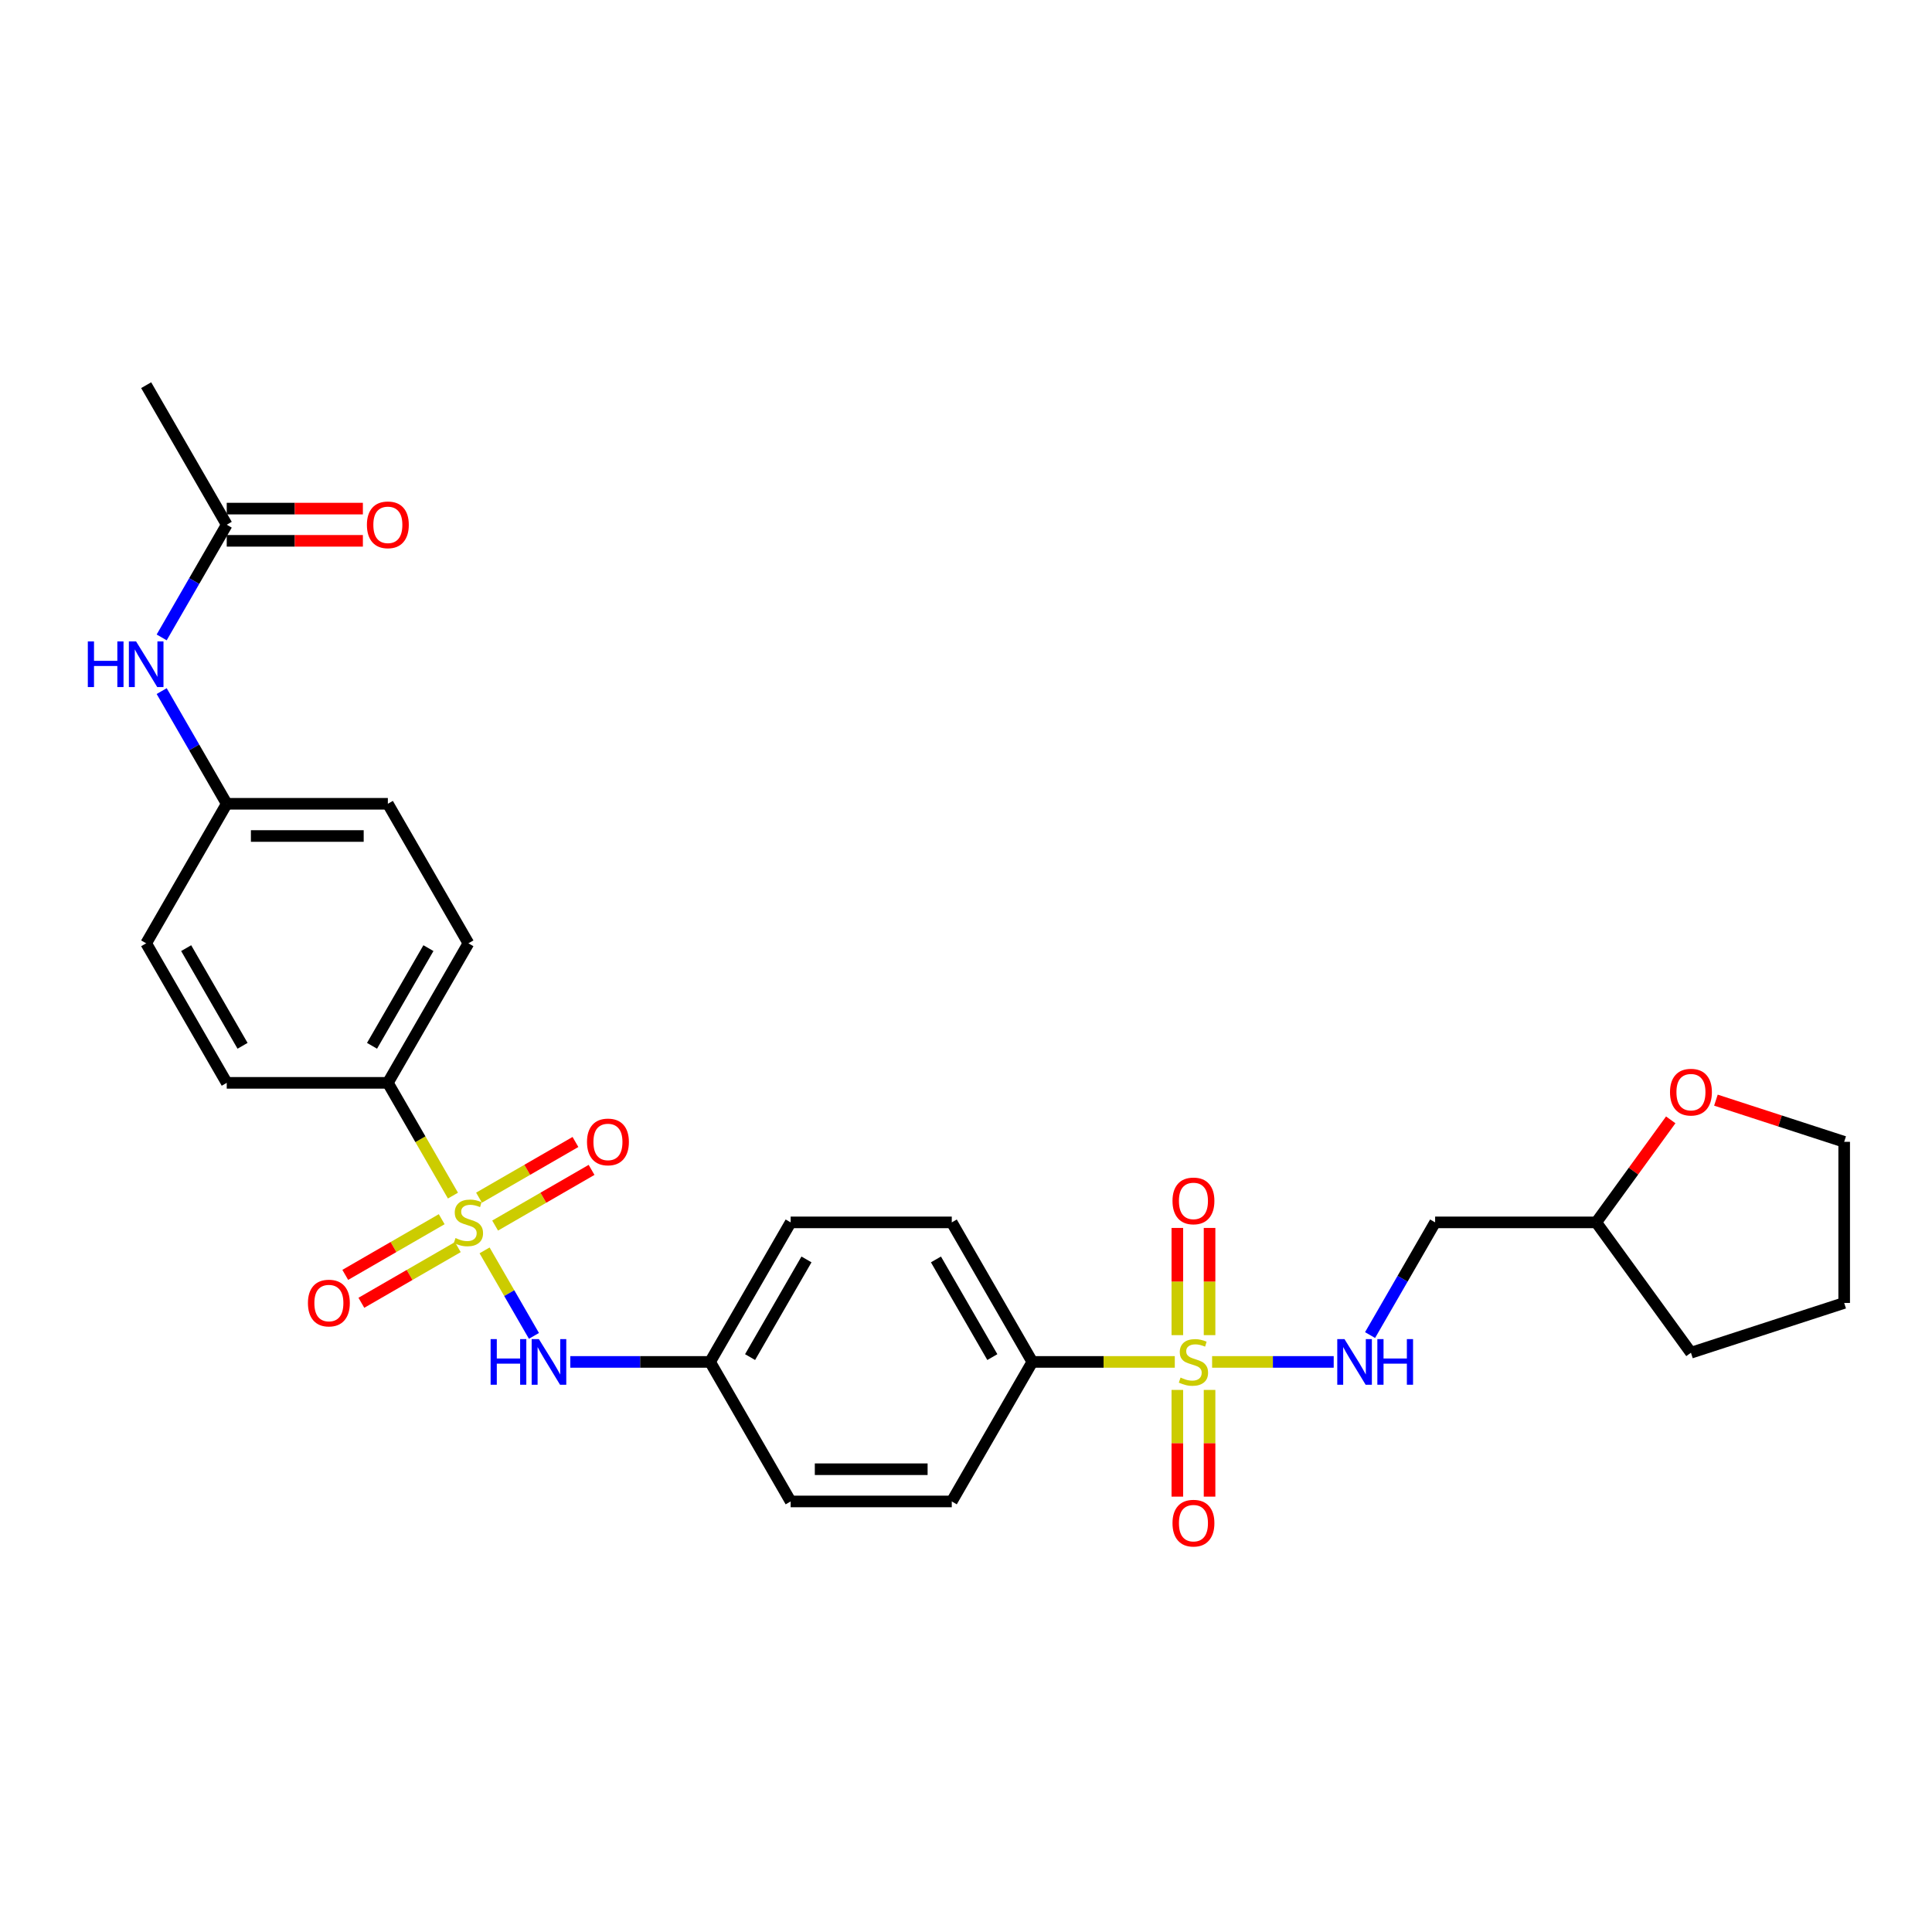 <?xml version='1.0' encoding='iso-8859-1'?>
<svg version='1.1' baseProfile='full'
              xmlns='http://www.w3.org/2000/svg'
                      xmlns:rdkit='http://www.rdkit.org/xml'
                      xmlns:xlink='http://www.w3.org/1999/xlink'
                  xml:space='preserve'
width='1000px' height='1000px' viewBox='0 0 1000 1000'>
<!-- END OF HEADER -->
<rect style='opacity:1.0;fill:#FFFFFF;stroke:none' width='1000' height='1000' x='0' y='0'> </rect>
<path class='bond-1' d='M 250.818,647.197 L 263.593,669.324' style='fill:none;fill-rule:evenodd;stroke:#CCCC00;stroke-width:6px;stroke-linecap:butt;stroke-linejoin:miter;stroke-opacity:1' />
<path class='bond-1' d='M 263.593,669.324 L 276.367,691.45' style='fill:none;fill-rule:evenodd;stroke:#0000FF;stroke-width:6px;stroke-linecap:butt;stroke-linejoin:miter;stroke-opacity:1' />
<path class='bond-3' d='M 234.448,618.843 L 217.6,589.662' style='fill:none;fill-rule:evenodd;stroke:#CCCC00;stroke-width:6px;stroke-linecap:butt;stroke-linejoin:miter;stroke-opacity:1' />
<path class='bond-3' d='M 217.6,589.662 L 200.752,560.481' style='fill:none;fill-rule:evenodd;stroke:#000000;stroke-width:6px;stroke-linecap:butt;stroke-linejoin:miter;stroke-opacity:1' />
<path class='bond-5' d='M 228.623,631.057 L 203.664,645.466' style='fill:none;fill-rule:evenodd;stroke:#CCCC00;stroke-width:6px;stroke-linecap:butt;stroke-linejoin:miter;stroke-opacity:1' />
<path class='bond-5' d='M 203.664,645.466 L 178.706,659.876' style='fill:none;fill-rule:evenodd;stroke:#FF0000;stroke-width:6px;stroke-linecap:butt;stroke-linejoin:miter;stroke-opacity:1' />
<path class='bond-5' d='M 236.963,645.501 L 212.004,659.911' style='fill:none;fill-rule:evenodd;stroke:#CCCC00;stroke-width:6px;stroke-linecap:butt;stroke-linejoin:miter;stroke-opacity:1' />
<path class='bond-5' d='M 212.004,659.911 L 187.045,674.321' style='fill:none;fill-rule:evenodd;stroke:#FF0000;stroke-width:6px;stroke-linecap:butt;stroke-linejoin:miter;stroke-opacity:1' />
<path class='bond-6' d='M 256.277,634.35 L 281.236,619.94' style='fill:none;fill-rule:evenodd;stroke:#CCCC00;stroke-width:6px;stroke-linecap:butt;stroke-linejoin:miter;stroke-opacity:1' />
<path class='bond-6' d='M 281.236,619.94 L 306.194,605.53' style='fill:none;fill-rule:evenodd;stroke:#FF0000;stroke-width:6px;stroke-linecap:butt;stroke-linejoin:miter;stroke-opacity:1' />
<path class='bond-6' d='M 247.937,619.905 L 272.896,605.496' style='fill:none;fill-rule:evenodd;stroke:#CCCC00;stroke-width:6px;stroke-linecap:butt;stroke-linejoin:miter;stroke-opacity:1' />
<path class='bond-6' d='M 272.896,605.496 L 297.855,591.086' style='fill:none;fill-rule:evenodd;stroke:#FF0000;stroke-width:6px;stroke-linecap:butt;stroke-linejoin:miter;stroke-opacity:1' />
<path class='bond-0' d='M 608.07,704.925 L 571.201,704.925' style='fill:none;fill-rule:evenodd;stroke:#CCCC00;stroke-width:6px;stroke-linecap:butt;stroke-linejoin:miter;stroke-opacity:1' />
<path class='bond-0' d='M 571.201,704.925 L 534.332,704.925' style='fill:none;fill-rule:evenodd;stroke:#000000;stroke-width:6px;stroke-linecap:butt;stroke-linejoin:miter;stroke-opacity:1' />
<path class='bond-2' d='M 627.384,704.925 L 658.853,704.925' style='fill:none;fill-rule:evenodd;stroke:#CCCC00;stroke-width:6px;stroke-linecap:butt;stroke-linejoin:miter;stroke-opacity:1' />
<path class='bond-2' d='M 658.853,704.925 L 690.322,704.925' style='fill:none;fill-rule:evenodd;stroke:#0000FF;stroke-width:6px;stroke-linecap:butt;stroke-linejoin:miter;stroke-opacity:1' />
<path class='bond-7' d='M 609.387,719.419 L 609.387,747.037' style='fill:none;fill-rule:evenodd;stroke:#CCCC00;stroke-width:6px;stroke-linecap:butt;stroke-linejoin:miter;stroke-opacity:1' />
<path class='bond-7' d='M 609.387,747.037 L 609.387,774.655' style='fill:none;fill-rule:evenodd;stroke:#FF0000;stroke-width:6px;stroke-linecap:butt;stroke-linejoin:miter;stroke-opacity:1' />
<path class='bond-7' d='M 626.066,719.419 L 626.066,747.037' style='fill:none;fill-rule:evenodd;stroke:#CCCC00;stroke-width:6px;stroke-linecap:butt;stroke-linejoin:miter;stroke-opacity:1' />
<path class='bond-7' d='M 626.066,747.037 L 626.066,774.655' style='fill:none;fill-rule:evenodd;stroke:#FF0000;stroke-width:6px;stroke-linecap:butt;stroke-linejoin:miter;stroke-opacity:1' />
<path class='bond-8' d='M 626.066,691.065 L 626.066,663.321' style='fill:none;fill-rule:evenodd;stroke:#CCCC00;stroke-width:6px;stroke-linecap:butt;stroke-linejoin:miter;stroke-opacity:1' />
<path class='bond-8' d='M 626.066,663.321 L 626.066,635.578' style='fill:none;fill-rule:evenodd;stroke:#FF0000;stroke-width:6px;stroke-linecap:butt;stroke-linejoin:miter;stroke-opacity:1' />
<path class='bond-8' d='M 609.387,691.065 L 609.387,663.321' style='fill:none;fill-rule:evenodd;stroke:#CCCC00;stroke-width:6px;stroke-linecap:butt;stroke-linejoin:miter;stroke-opacity:1' />
<path class='bond-8' d='M 609.387,663.321 L 609.387,635.578' style='fill:none;fill-rule:evenodd;stroke:#FF0000;stroke-width:6px;stroke-linecap:butt;stroke-linejoin:miter;stroke-opacity:1' />
<path class='bond-16' d='M 295.189,704.925 L 331.366,704.925' style='fill:none;fill-rule:evenodd;stroke:#0000FF;stroke-width:6px;stroke-linecap:butt;stroke-linejoin:miter;stroke-opacity:1' />
<path class='bond-16' d='M 331.366,704.925 L 367.542,704.925' style='fill:none;fill-rule:evenodd;stroke:#000000;stroke-width:6px;stroke-linecap:butt;stroke-linejoin:miter;stroke-opacity:1' />
<path class='bond-11' d='M 709.143,691.032 L 725.981,661.867' style='fill:none;fill-rule:evenodd;stroke:#0000FF;stroke-width:6px;stroke-linecap:butt;stroke-linejoin:miter;stroke-opacity:1' />
<path class='bond-11' d='M 725.981,661.867 L 742.819,632.703' style='fill:none;fill-rule:evenodd;stroke:#000000;stroke-width:6px;stroke-linecap:butt;stroke-linejoin:miter;stroke-opacity:1' />
<path class='bond-14' d='M 200.752,560.481 L 242.45,488.259' style='fill:none;fill-rule:evenodd;stroke:#000000;stroke-width:6px;stroke-linecap:butt;stroke-linejoin:miter;stroke-opacity:1' />
<path class='bond-14' d='M 192.563,541.308 L 221.751,490.753' style='fill:none;fill-rule:evenodd;stroke:#000000;stroke-width:6px;stroke-linecap:butt;stroke-linejoin:miter;stroke-opacity:1' />
<path class='bond-15' d='M 200.752,560.481 L 117.358,560.481' style='fill:none;fill-rule:evenodd;stroke:#000000;stroke-width:6px;stroke-linecap:butt;stroke-linejoin:miter;stroke-opacity:1' />
<path class='bond-4' d='M 534.332,704.925 L 492.634,632.703' style='fill:none;fill-rule:evenodd;stroke:#000000;stroke-width:6px;stroke-linecap:butt;stroke-linejoin:miter;stroke-opacity:1' />
<path class='bond-4' d='M 513.633,702.431 L 484.445,651.876' style='fill:none;fill-rule:evenodd;stroke:#000000;stroke-width:6px;stroke-linecap:butt;stroke-linejoin:miter;stroke-opacity:1' />
<path class='bond-30' d='M 534.332,704.925 L 492.634,777.147' style='fill:none;fill-rule:evenodd;stroke:#000000;stroke-width:6px;stroke-linecap:butt;stroke-linejoin:miter;stroke-opacity:1' />
<path class='bond-9' d='M 117.358,271.593 L 100.52,300.757' style='fill:none;fill-rule:evenodd;stroke:#000000;stroke-width:6px;stroke-linecap:butt;stroke-linejoin:miter;stroke-opacity:1' />
<path class='bond-9' d='M 100.52,300.757 L 83.682,329.921' style='fill:none;fill-rule:evenodd;stroke:#0000FF;stroke-width:6px;stroke-linecap:butt;stroke-linejoin:miter;stroke-opacity:1' />
<path class='bond-12' d='M 117.358,279.932 L 152.592,279.932' style='fill:none;fill-rule:evenodd;stroke:#000000;stroke-width:6px;stroke-linecap:butt;stroke-linejoin:miter;stroke-opacity:1' />
<path class='bond-12' d='M 152.592,279.932 L 187.826,279.932' style='fill:none;fill-rule:evenodd;stroke:#FF0000;stroke-width:6px;stroke-linecap:butt;stroke-linejoin:miter;stroke-opacity:1' />
<path class='bond-12' d='M 117.358,263.253 L 152.592,263.253' style='fill:none;fill-rule:evenodd;stroke:#000000;stroke-width:6px;stroke-linecap:butt;stroke-linejoin:miter;stroke-opacity:1' />
<path class='bond-12' d='M 152.592,263.253 L 187.826,263.253' style='fill:none;fill-rule:evenodd;stroke:#FF0000;stroke-width:6px;stroke-linecap:butt;stroke-linejoin:miter;stroke-opacity:1' />
<path class='bond-25' d='M 117.358,271.593 L 75.66,199.371' style='fill:none;fill-rule:evenodd;stroke:#000000;stroke-width:6px;stroke-linecap:butt;stroke-linejoin:miter;stroke-opacity:1' />
<path class='bond-10' d='M 83.682,357.709 L 100.52,386.873' style='fill:none;fill-rule:evenodd;stroke:#0000FF;stroke-width:6px;stroke-linecap:butt;stroke-linejoin:miter;stroke-opacity:1' />
<path class='bond-10' d='M 100.52,386.873 L 117.358,416.037' style='fill:none;fill-rule:evenodd;stroke:#000000;stroke-width:6px;stroke-linecap:butt;stroke-linejoin:miter;stroke-opacity:1' />
<path class='bond-20' d='M 742.819,632.703 L 826.214,632.703' style='fill:none;fill-rule:evenodd;stroke:#000000;stroke-width:6px;stroke-linecap:butt;stroke-linejoin:miter;stroke-opacity:1' />
<path class='bond-13' d='M 864.774,579.629 L 845.494,606.166' style='fill:none;fill-rule:evenodd;stroke:#FF0000;stroke-width:6px;stroke-linecap:butt;stroke-linejoin:miter;stroke-opacity:1' />
<path class='bond-13' d='M 845.494,606.166 L 826.214,632.703' style='fill:none;fill-rule:evenodd;stroke:#000000;stroke-width:6px;stroke-linecap:butt;stroke-linejoin:miter;stroke-opacity:1' />
<path class='bond-26' d='M 888.158,569.435 L 921.352,580.221' style='fill:none;fill-rule:evenodd;stroke:#FF0000;stroke-width:6px;stroke-linecap:butt;stroke-linejoin:miter;stroke-opacity:1' />
<path class='bond-26' d='M 921.352,580.221 L 954.545,591.006' style='fill:none;fill-rule:evenodd;stroke:#000000;stroke-width:6px;stroke-linecap:butt;stroke-linejoin:miter;stroke-opacity:1' />
<path class='bond-23' d='M 242.45,488.259 L 200.752,416.037' style='fill:none;fill-rule:evenodd;stroke:#000000;stroke-width:6px;stroke-linecap:butt;stroke-linejoin:miter;stroke-opacity:1' />
<path class='bond-24' d='M 117.358,560.481 L 75.66,488.259' style='fill:none;fill-rule:evenodd;stroke:#000000;stroke-width:6px;stroke-linecap:butt;stroke-linejoin:miter;stroke-opacity:1' />
<path class='bond-24' d='M 125.547,541.308 L 96.359,490.753' style='fill:none;fill-rule:evenodd;stroke:#000000;stroke-width:6px;stroke-linecap:butt;stroke-linejoin:miter;stroke-opacity:1' />
<path class='bond-21' d='M 367.542,704.925 L 409.24,777.147' style='fill:none;fill-rule:evenodd;stroke:#000000;stroke-width:6px;stroke-linecap:butt;stroke-linejoin:miter;stroke-opacity:1' />
<path class='bond-22' d='M 367.542,704.925 L 409.24,632.703' style='fill:none;fill-rule:evenodd;stroke:#000000;stroke-width:6px;stroke-linecap:butt;stroke-linejoin:miter;stroke-opacity:1' />
<path class='bond-22' d='M 388.241,702.431 L 417.429,651.876' style='fill:none;fill-rule:evenodd;stroke:#000000;stroke-width:6px;stroke-linecap:butt;stroke-linejoin:miter;stroke-opacity:1' />
<path class='bond-17' d='M 492.634,632.703 L 409.24,632.703' style='fill:none;fill-rule:evenodd;stroke:#000000;stroke-width:6px;stroke-linecap:butt;stroke-linejoin:miter;stroke-opacity:1' />
<path class='bond-18' d='M 492.634,777.147 L 409.24,777.147' style='fill:none;fill-rule:evenodd;stroke:#000000;stroke-width:6px;stroke-linecap:butt;stroke-linejoin:miter;stroke-opacity:1' />
<path class='bond-18' d='M 480.125,760.468 L 421.749,760.468' style='fill:none;fill-rule:evenodd;stroke:#000000;stroke-width:6px;stroke-linecap:butt;stroke-linejoin:miter;stroke-opacity:1' />
<path class='bond-19' d='M 117.358,416.037 L 75.66,488.259' style='fill:none;fill-rule:evenodd;stroke:#000000;stroke-width:6px;stroke-linecap:butt;stroke-linejoin:miter;stroke-opacity:1' />
<path class='bond-29' d='M 117.358,416.037 L 200.752,416.037' style='fill:none;fill-rule:evenodd;stroke:#000000;stroke-width:6px;stroke-linecap:butt;stroke-linejoin:miter;stroke-opacity:1' />
<path class='bond-29' d='M 129.867,432.716 L 188.243,432.716' style='fill:none;fill-rule:evenodd;stroke:#000000;stroke-width:6px;stroke-linecap:butt;stroke-linejoin:miter;stroke-opacity:1' />
<path class='bond-27' d='M 826.214,632.703 L 875.232,700.171' style='fill:none;fill-rule:evenodd;stroke:#000000;stroke-width:6px;stroke-linecap:butt;stroke-linejoin:miter;stroke-opacity:1' />
<path class='bond-31' d='M 954.545,591.006 L 954.545,674.401' style='fill:none;fill-rule:evenodd;stroke:#000000;stroke-width:6px;stroke-linecap:butt;stroke-linejoin:miter;stroke-opacity:1' />
<path class='bond-28' d='M 875.232,700.171 L 954.545,674.401' style='fill:none;fill-rule:evenodd;stroke:#000000;stroke-width:6px;stroke-linecap:butt;stroke-linejoin:miter;stroke-opacity:1' />
<path  class='atom-0' d='M 235.778 640.809
Q 236.045 640.909, 237.146 641.376
Q 238.247 641.843, 239.448 642.144
Q 240.682 642.41, 241.883 642.41
Q 244.118 642.41, 245.419 641.343
Q 246.72 640.242, 246.72 638.341
Q 246.72 637.04, 246.053 636.239
Q 245.419 635.439, 244.418 635.005
Q 243.417 634.571, 241.749 634.071
Q 239.648 633.437, 238.38 632.837
Q 237.146 632.236, 236.245 630.969
Q 235.378 629.701, 235.378 627.566
Q 235.378 624.597, 237.379 622.763
Q 239.414 620.928, 243.417 620.928
Q 246.153 620.928, 249.255 622.229
L 248.488 624.797
Q 245.652 623.63, 243.517 623.63
Q 241.216 623.63, 239.948 624.597
Q 238.68 625.531, 238.714 627.166
Q 238.714 628.433, 239.348 629.201
Q 240.015 629.968, 240.949 630.402
Q 241.916 630.835, 243.517 631.336
Q 245.652 632.003, 246.92 632.67
Q 248.187 633.337, 249.088 634.705
Q 250.022 636.039, 250.022 638.341
Q 250.022 641.61, 247.821 643.378
Q 245.652 645.112, 242.016 645.112
Q 239.915 645.112, 238.314 644.645
Q 236.746 644.212, 234.878 643.444
L 235.778 640.809
' fill='#CCCC00'/>
<path  class='atom-1' d='M 611.055 713.031
Q 611.322 713.131, 612.423 713.598
Q 613.524 714.065, 614.725 714.366
Q 615.959 714.632, 617.16 714.632
Q 619.395 714.632, 620.696 713.565
Q 621.997 712.464, 621.997 710.563
Q 621.997 709.262, 621.329 708.461
Q 620.696 707.661, 619.695 707.227
Q 618.694 706.793, 617.026 706.293
Q 614.925 705.659, 613.657 705.059
Q 612.423 704.458, 611.522 703.191
Q 610.655 701.923, 610.655 699.788
Q 610.655 696.819, 612.656 694.985
Q 614.691 693.15, 618.694 693.15
Q 621.43 693.15, 624.532 694.451
L 623.765 697.019
Q 620.929 695.852, 618.794 695.852
Q 616.493 695.852, 615.225 696.819
Q 613.957 697.753, 613.991 699.388
Q 613.991 700.655, 614.625 701.423
Q 615.292 702.19, 616.226 702.624
Q 617.193 703.057, 618.794 703.558
Q 620.929 704.225, 622.197 704.892
Q 623.464 705.559, 624.365 706.927
Q 625.299 708.261, 625.299 710.563
Q 625.299 713.832, 623.097 715.6
Q 620.929 717.334, 617.293 717.334
Q 615.192 717.334, 613.59 716.867
Q 612.023 716.434, 610.155 715.667
L 611.055 713.031
' fill='#CCCC00'/>
<path  class='atom-2' d='M 253.942 693.117
L 257.144 693.117
L 257.144 703.157
L 269.22 703.157
L 269.22 693.117
L 272.422 693.117
L 272.422 716.734
L 269.22 716.734
L 269.22 705.826
L 257.144 705.826
L 257.144 716.734
L 253.942 716.734
L 253.942 693.117
' fill='#0000FF'/>
<path  class='atom-2' d='M 278.927 693.117
L 286.666 705.626
Q 287.433 706.86, 288.667 709.095
Q 289.902 711.33, 289.968 711.463
L 289.968 693.117
L 293.104 693.117
L 293.104 716.734
L 289.868 716.734
L 281.562 703.057
Q 280.595 701.456, 279.561 699.621
Q 278.56 697.787, 278.26 697.22
L 278.26 716.734
L 275.191 716.734
L 275.191 693.117
L 278.927 693.117
' fill='#0000FF'/>
<path  class='atom-3' d='M 695.901 693.117
L 703.64 705.626
Q 704.407 706.86, 705.642 709.095
Q 706.876 711.33, 706.943 711.463
L 706.943 693.117
L 710.078 693.117
L 710.078 716.734
L 706.843 716.734
L 698.536 703.057
Q 697.569 701.456, 696.535 699.621
Q 695.534 697.787, 695.234 697.22
L 695.234 716.734
L 692.165 716.734
L 692.165 693.117
L 695.901 693.117
' fill='#0000FF'/>
<path  class='atom-3' d='M 712.914 693.117
L 716.116 693.117
L 716.116 703.157
L 728.192 703.157
L 728.192 693.117
L 731.394 693.117
L 731.394 716.734
L 728.192 716.734
L 728.192 705.826
L 716.116 705.826
L 716.116 716.734
L 712.914 716.734
L 712.914 693.117
' fill='#0000FF'/>
<path  class='atom-6' d='M 159.386 674.467
Q 159.386 668.797, 162.189 665.627
Q 164.991 662.458, 170.228 662.458
Q 175.465 662.458, 178.267 665.627
Q 181.069 668.797, 181.069 674.467
Q 181.069 680.205, 178.234 683.474
Q 175.398 686.71, 170.228 686.71
Q 165.024 686.71, 162.189 683.474
Q 159.386 680.238, 159.386 674.467
M 170.228 684.041
Q 173.83 684.041, 175.765 681.639
Q 177.733 679.204, 177.733 674.467
Q 177.733 669.831, 175.765 667.496
Q 173.83 665.127, 170.228 665.127
Q 166.625 665.127, 164.657 667.462
Q 162.722 669.797, 162.722 674.467
Q 162.722 679.238, 164.657 681.639
Q 166.625 684.041, 170.228 684.041
' fill='#FF0000'/>
<path  class='atom-7' d='M 303.831 591.072
Q 303.831 585.402, 306.633 582.233
Q 309.435 579.064, 314.672 579.064
Q 319.909 579.064, 322.711 582.233
Q 325.513 585.402, 325.513 591.072
Q 325.513 596.81, 322.678 600.079
Q 319.842 603.315, 314.672 603.315
Q 309.468 603.315, 306.633 600.079
Q 303.831 596.843, 303.831 591.072
M 314.672 600.646
Q 318.275 600.646, 320.209 598.244
Q 322.178 595.809, 322.178 591.072
Q 322.178 586.436, 320.209 584.101
Q 318.275 581.732, 314.672 581.732
Q 311.069 581.732, 309.101 584.067
Q 307.166 586.402, 307.166 591.072
Q 307.166 595.843, 309.101 598.244
Q 311.069 600.646, 314.672 600.646
' fill='#FF0000'/>
<path  class='atom-8' d='M 606.885 788.387
Q 606.885 782.716, 609.688 779.547
Q 612.49 776.378, 617.727 776.378
Q 622.964 776.378, 625.766 779.547
Q 628.568 782.716, 628.568 788.387
Q 628.568 794.124, 625.733 797.394
Q 622.897 800.629, 617.727 800.629
Q 612.523 800.629, 609.688 797.394
Q 606.885 794.158, 606.885 788.387
M 617.727 797.961
Q 621.329 797.961, 623.264 795.559
Q 625.232 793.124, 625.232 788.387
Q 625.232 783.75, 623.264 781.415
Q 621.329 779.047, 617.727 779.047
Q 614.124 779.047, 612.156 781.382
Q 610.221 783.717, 610.221 788.387
Q 610.221 793.157, 612.156 795.559
Q 614.124 797.961, 617.727 797.961
' fill='#FF0000'/>
<path  class='atom-9' d='M 606.885 621.597
Q 606.885 615.926, 609.688 612.757
Q 612.49 609.588, 617.727 609.588
Q 622.964 609.588, 625.766 612.757
Q 628.568 615.926, 628.568 621.597
Q 628.568 627.335, 625.733 630.604
Q 622.897 633.839, 617.727 633.839
Q 612.523 633.839, 609.688 630.604
Q 606.885 627.368, 606.885 621.597
M 617.727 631.171
Q 621.329 631.171, 623.264 628.769
Q 625.232 626.334, 625.232 621.597
Q 625.232 616.96, 623.264 614.625
Q 621.329 612.257, 617.727 612.257
Q 614.124 612.257, 612.156 614.592
Q 610.221 616.927, 610.221 621.597
Q 610.221 626.367, 612.156 628.769
Q 614.124 631.171, 617.727 631.171
' fill='#FF0000'/>
<path  class='atom-11' d='M 45.455 332.006
L 48.657 332.006
L 48.657 342.047
L 60.733 342.047
L 60.733 332.006
L 63.935 332.006
L 63.935 355.624
L 60.733 355.624
L 60.733 344.716
L 48.657 344.716
L 48.657 355.624
L 45.455 355.624
L 45.455 332.006
' fill='#0000FF'/>
<path  class='atom-11' d='M 70.44 332.006
L 78.179 344.515
Q 78.946 345.75, 80.18 347.985
Q 81.414 350.22, 81.481 350.353
L 81.481 332.006
L 84.617 332.006
L 84.617 355.624
L 81.381 355.624
L 73.075 341.947
Q 72.108 340.346, 71.073 338.511
Q 70.073 336.676, 69.772 336.109
L 69.772 355.624
L 66.704 355.624
L 66.704 332.006
L 70.44 332.006
' fill='#0000FF'/>
<path  class='atom-13' d='M 189.911 271.66
Q 189.911 265.989, 192.713 262.82
Q 195.515 259.651, 200.752 259.651
Q 205.99 259.651, 208.792 262.82
Q 211.594 265.989, 211.594 271.66
Q 211.594 277.397, 208.758 280.666
Q 205.923 283.902, 200.752 283.902
Q 195.549 283.902, 192.713 280.666
Q 189.911 277.43, 189.911 271.66
M 200.752 281.233
Q 204.355 281.233, 206.29 278.832
Q 208.258 276.396, 208.258 271.66
Q 208.258 267.023, 206.29 264.688
Q 204.355 262.319, 200.752 262.319
Q 197.15 262.319, 195.182 264.654
Q 193.247 266.989, 193.247 271.66
Q 193.247 276.43, 195.182 278.832
Q 197.15 281.233, 200.752 281.233
' fill='#FF0000'/>
<path  class='atom-14' d='M 864.391 565.302
Q 864.391 559.631, 867.193 556.462
Q 869.995 553.293, 875.232 553.293
Q 880.469 553.293, 883.271 556.462
Q 886.074 559.631, 886.074 565.302
Q 886.074 571.04, 883.238 574.309
Q 880.403 577.544, 875.232 577.544
Q 870.028 577.544, 867.193 574.309
Q 864.391 571.073, 864.391 565.302
M 875.232 574.876
Q 878.835 574.876, 880.77 572.474
Q 882.738 570.039, 882.738 565.302
Q 882.738 560.665, 880.77 558.33
Q 878.835 555.962, 875.232 555.962
Q 871.63 555.962, 869.661 558.297
Q 867.727 560.632, 867.727 565.302
Q 867.727 570.072, 869.661 572.474
Q 871.63 574.876, 875.232 574.876
' fill='#FF0000'/>
</svg>
